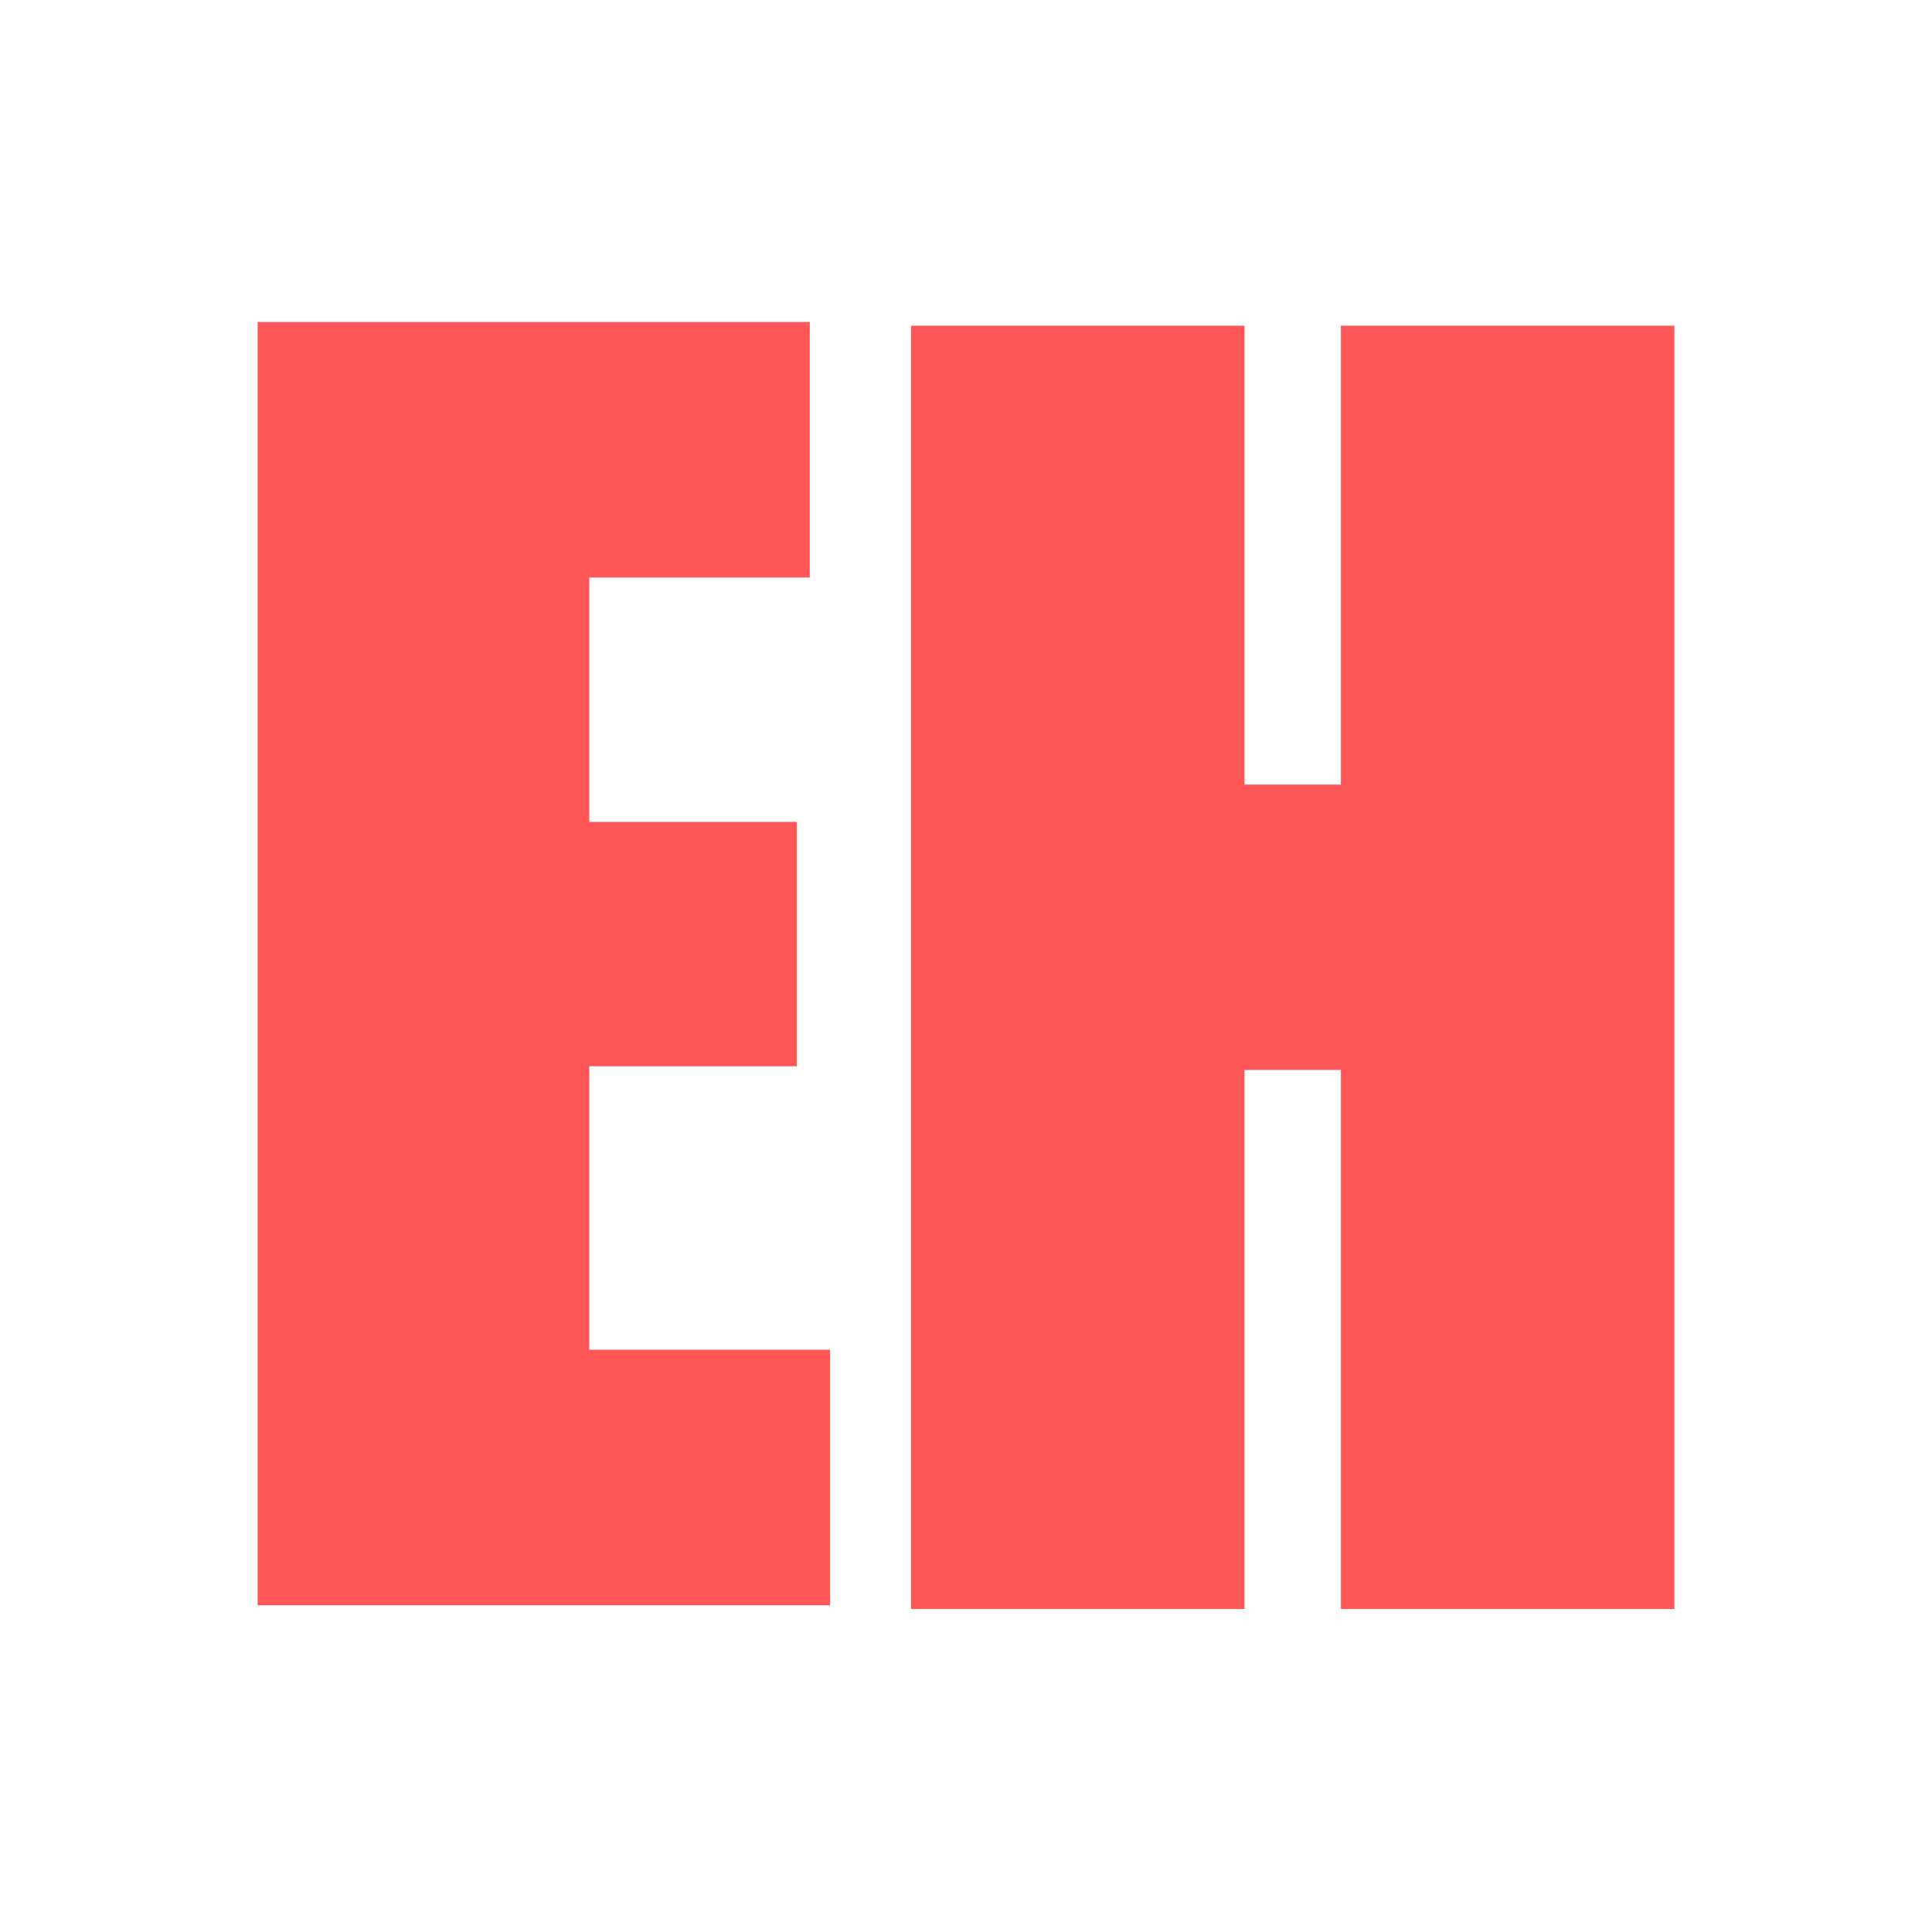 <?xml version="1.0" encoding="UTF-8"?>
<svg xmlns="http://www.w3.org/2000/svg" width="180" height="180" viewBox="0 0 180 180" fill="none">
  <path d="M156 149.907H124.926V99.685H115.949V149.907H84.875V30.347H115.949V73.097H124.926V30.347H156V149.907Z" fill="#FF5757"></path>
  <path d="M77.344 149.56H24V30H75.445V53.808H54.901V76.573H74.237V99.338H54.901V125.752H77.344V149.56Z" fill="#FF5757"></path>
</svg>
